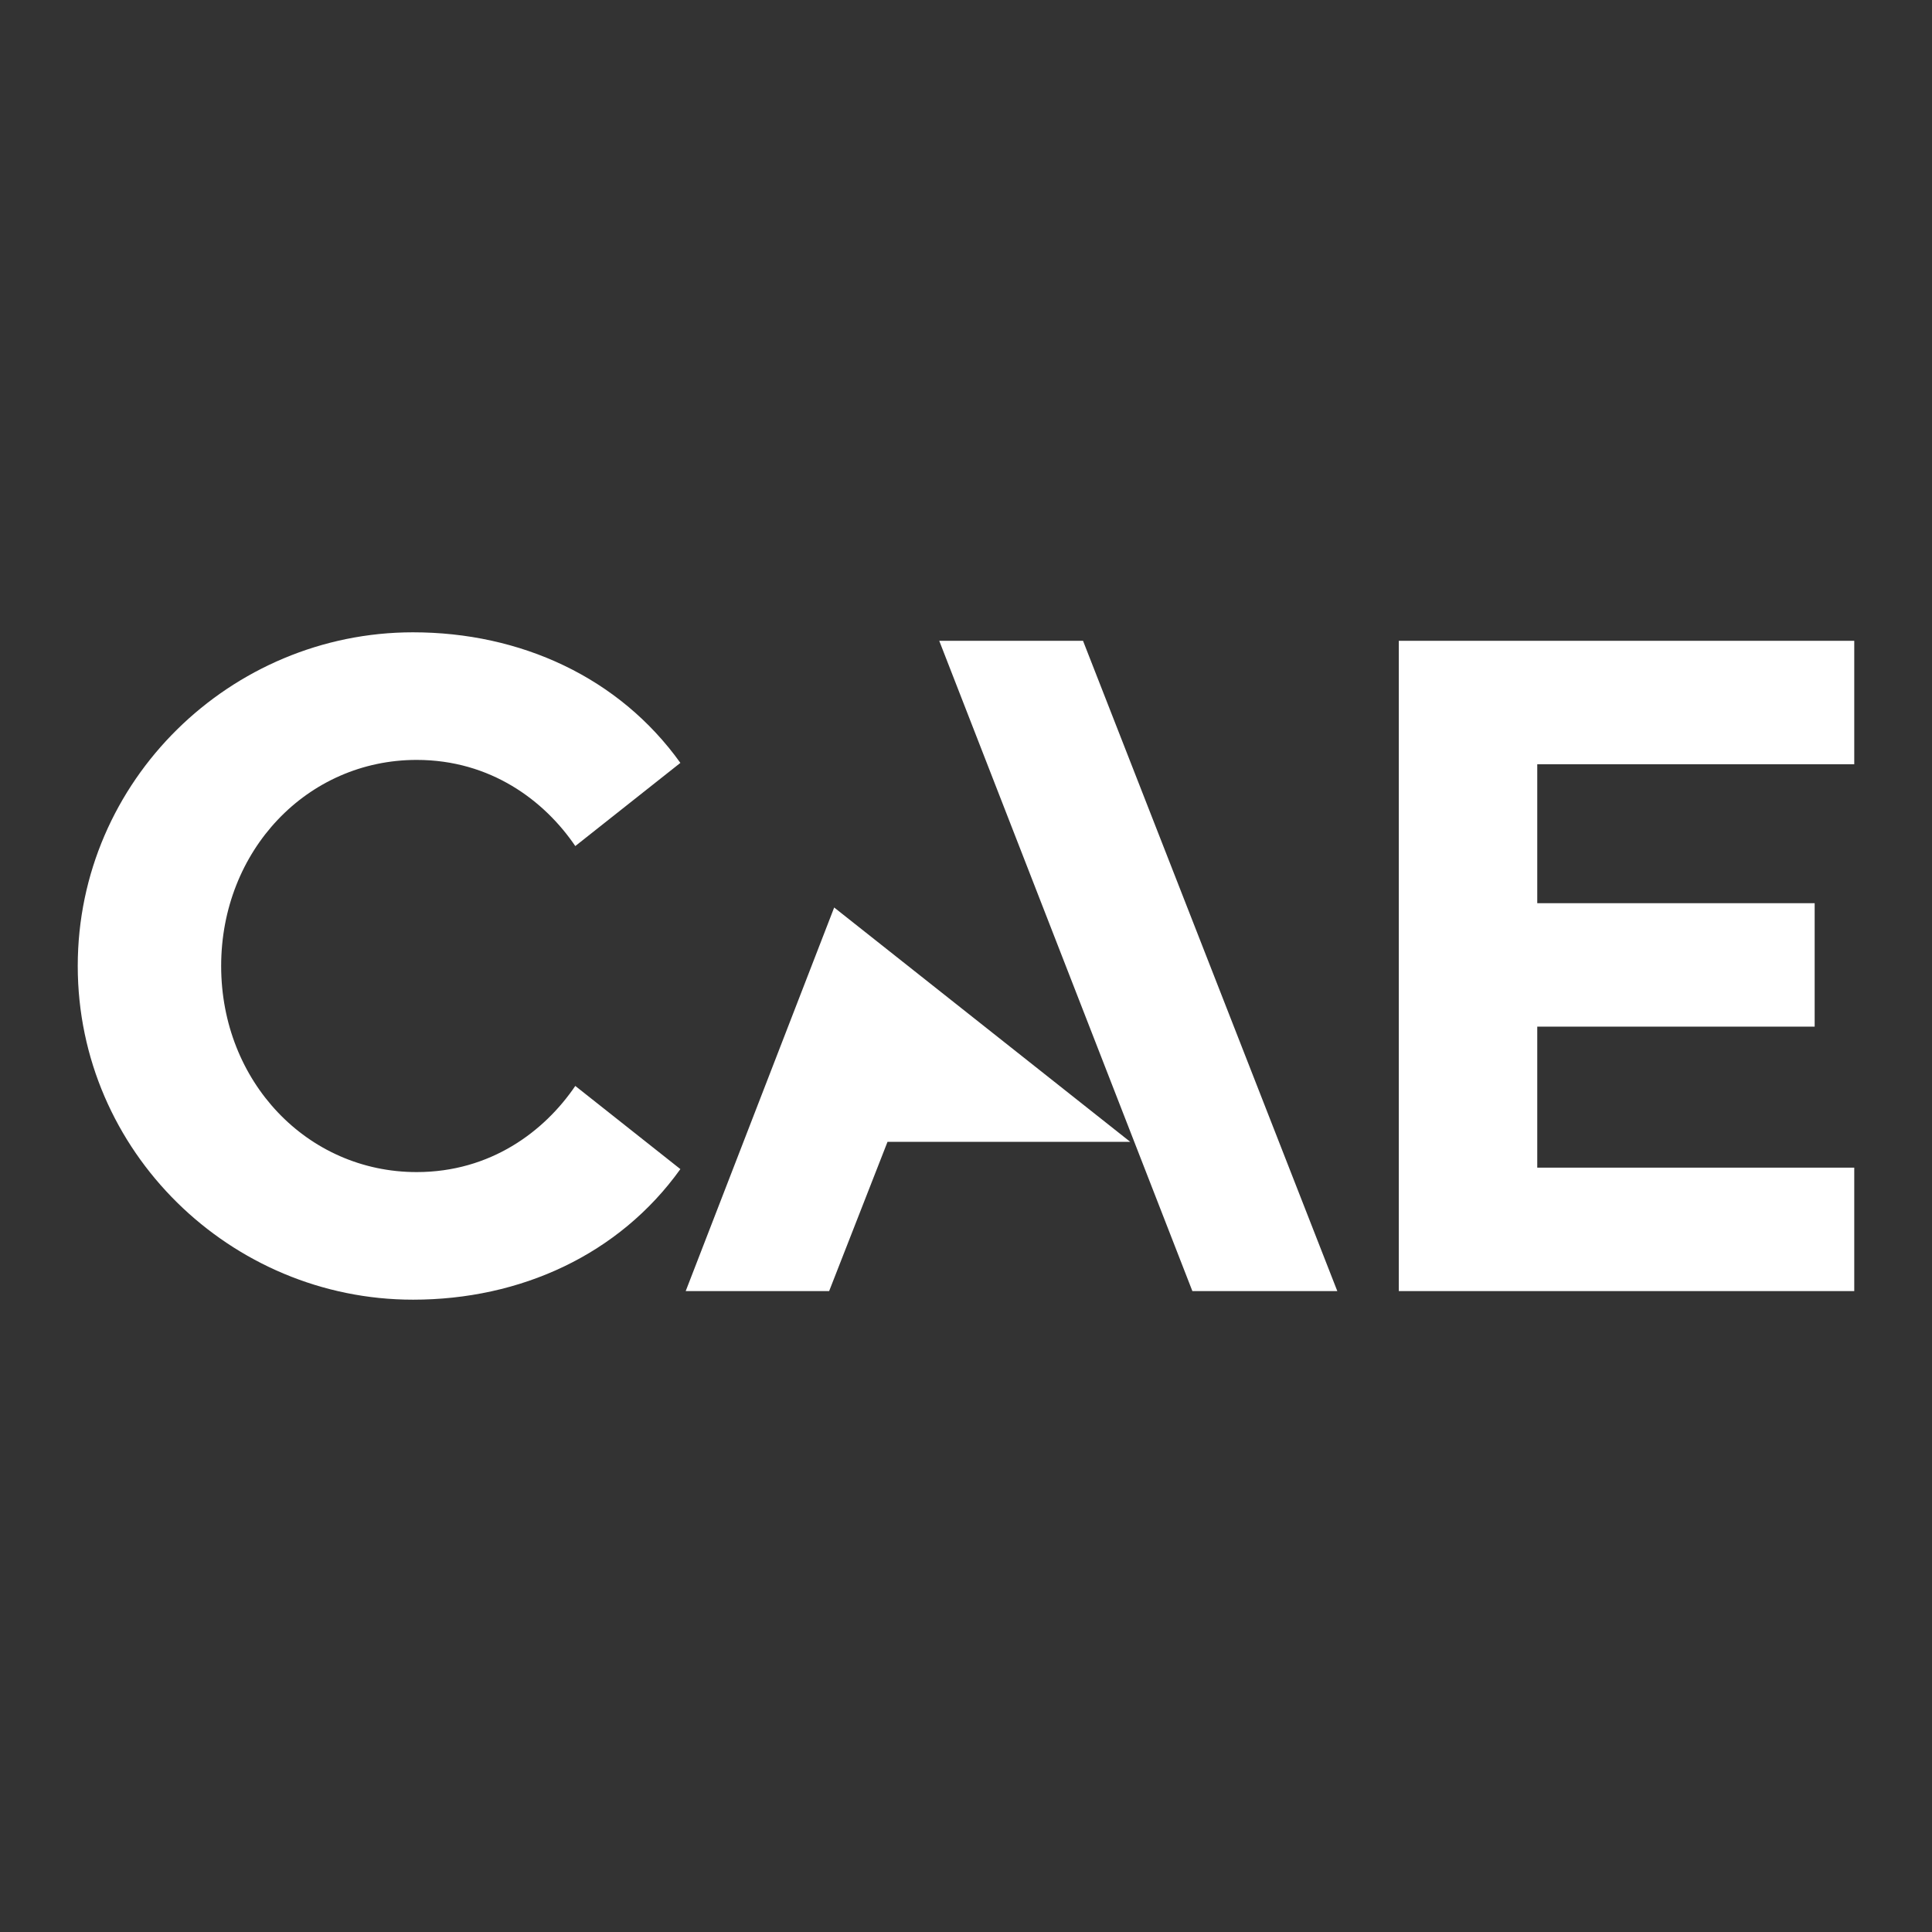 <?xml version="1.0" encoding="UTF-8"?>
<svg xmlns="http://www.w3.org/2000/svg" id="Layer_1" data-name="Layer 1" version="1.1" viewBox="0 0 1440 1440">
  <rect x="0" y="0" width="1440" height="1440" fill="#333333" stroke="none"/>
  <defs>
    <style>
      .cls-1 {
        fill: #fff;
        stroke-width: 0px;
      }
    </style>
  </defs>
  <path id="Logo" class="cls-1" d="M1145.784,569.628v103.553h206.761v92.025h-206.761v105.081h236.267v92.008h-339.465v-484.674h339.465v92.009h-236.267ZM307.791,968.709c80.052,0,153.59-33.459,199.32-97.328l-78.323-61.988c-23.045,33.957-63.21,64.211-118.221,64.211-81.716,0-145.728-67.61-145.728-153.605s64.012-153.605,145.728-153.605c55.011,0,95.176,30.254,118.221,64.211l78.323-61.988c-45.73-63.869-119.268-97.328-199.32-97.328-135.728,0-249.842,110.303-249.842,248.709s114.114,248.709,249.842,248.709ZM807.223,477.62h-107.167s188.669,484.674,188.669,484.674h108.023l-189.524-484.674ZM842.41,851.049h-180.903l-43.511,111.245h-106.915l110.673-285.896,220.656,174.651Z"></path>
</svg>

